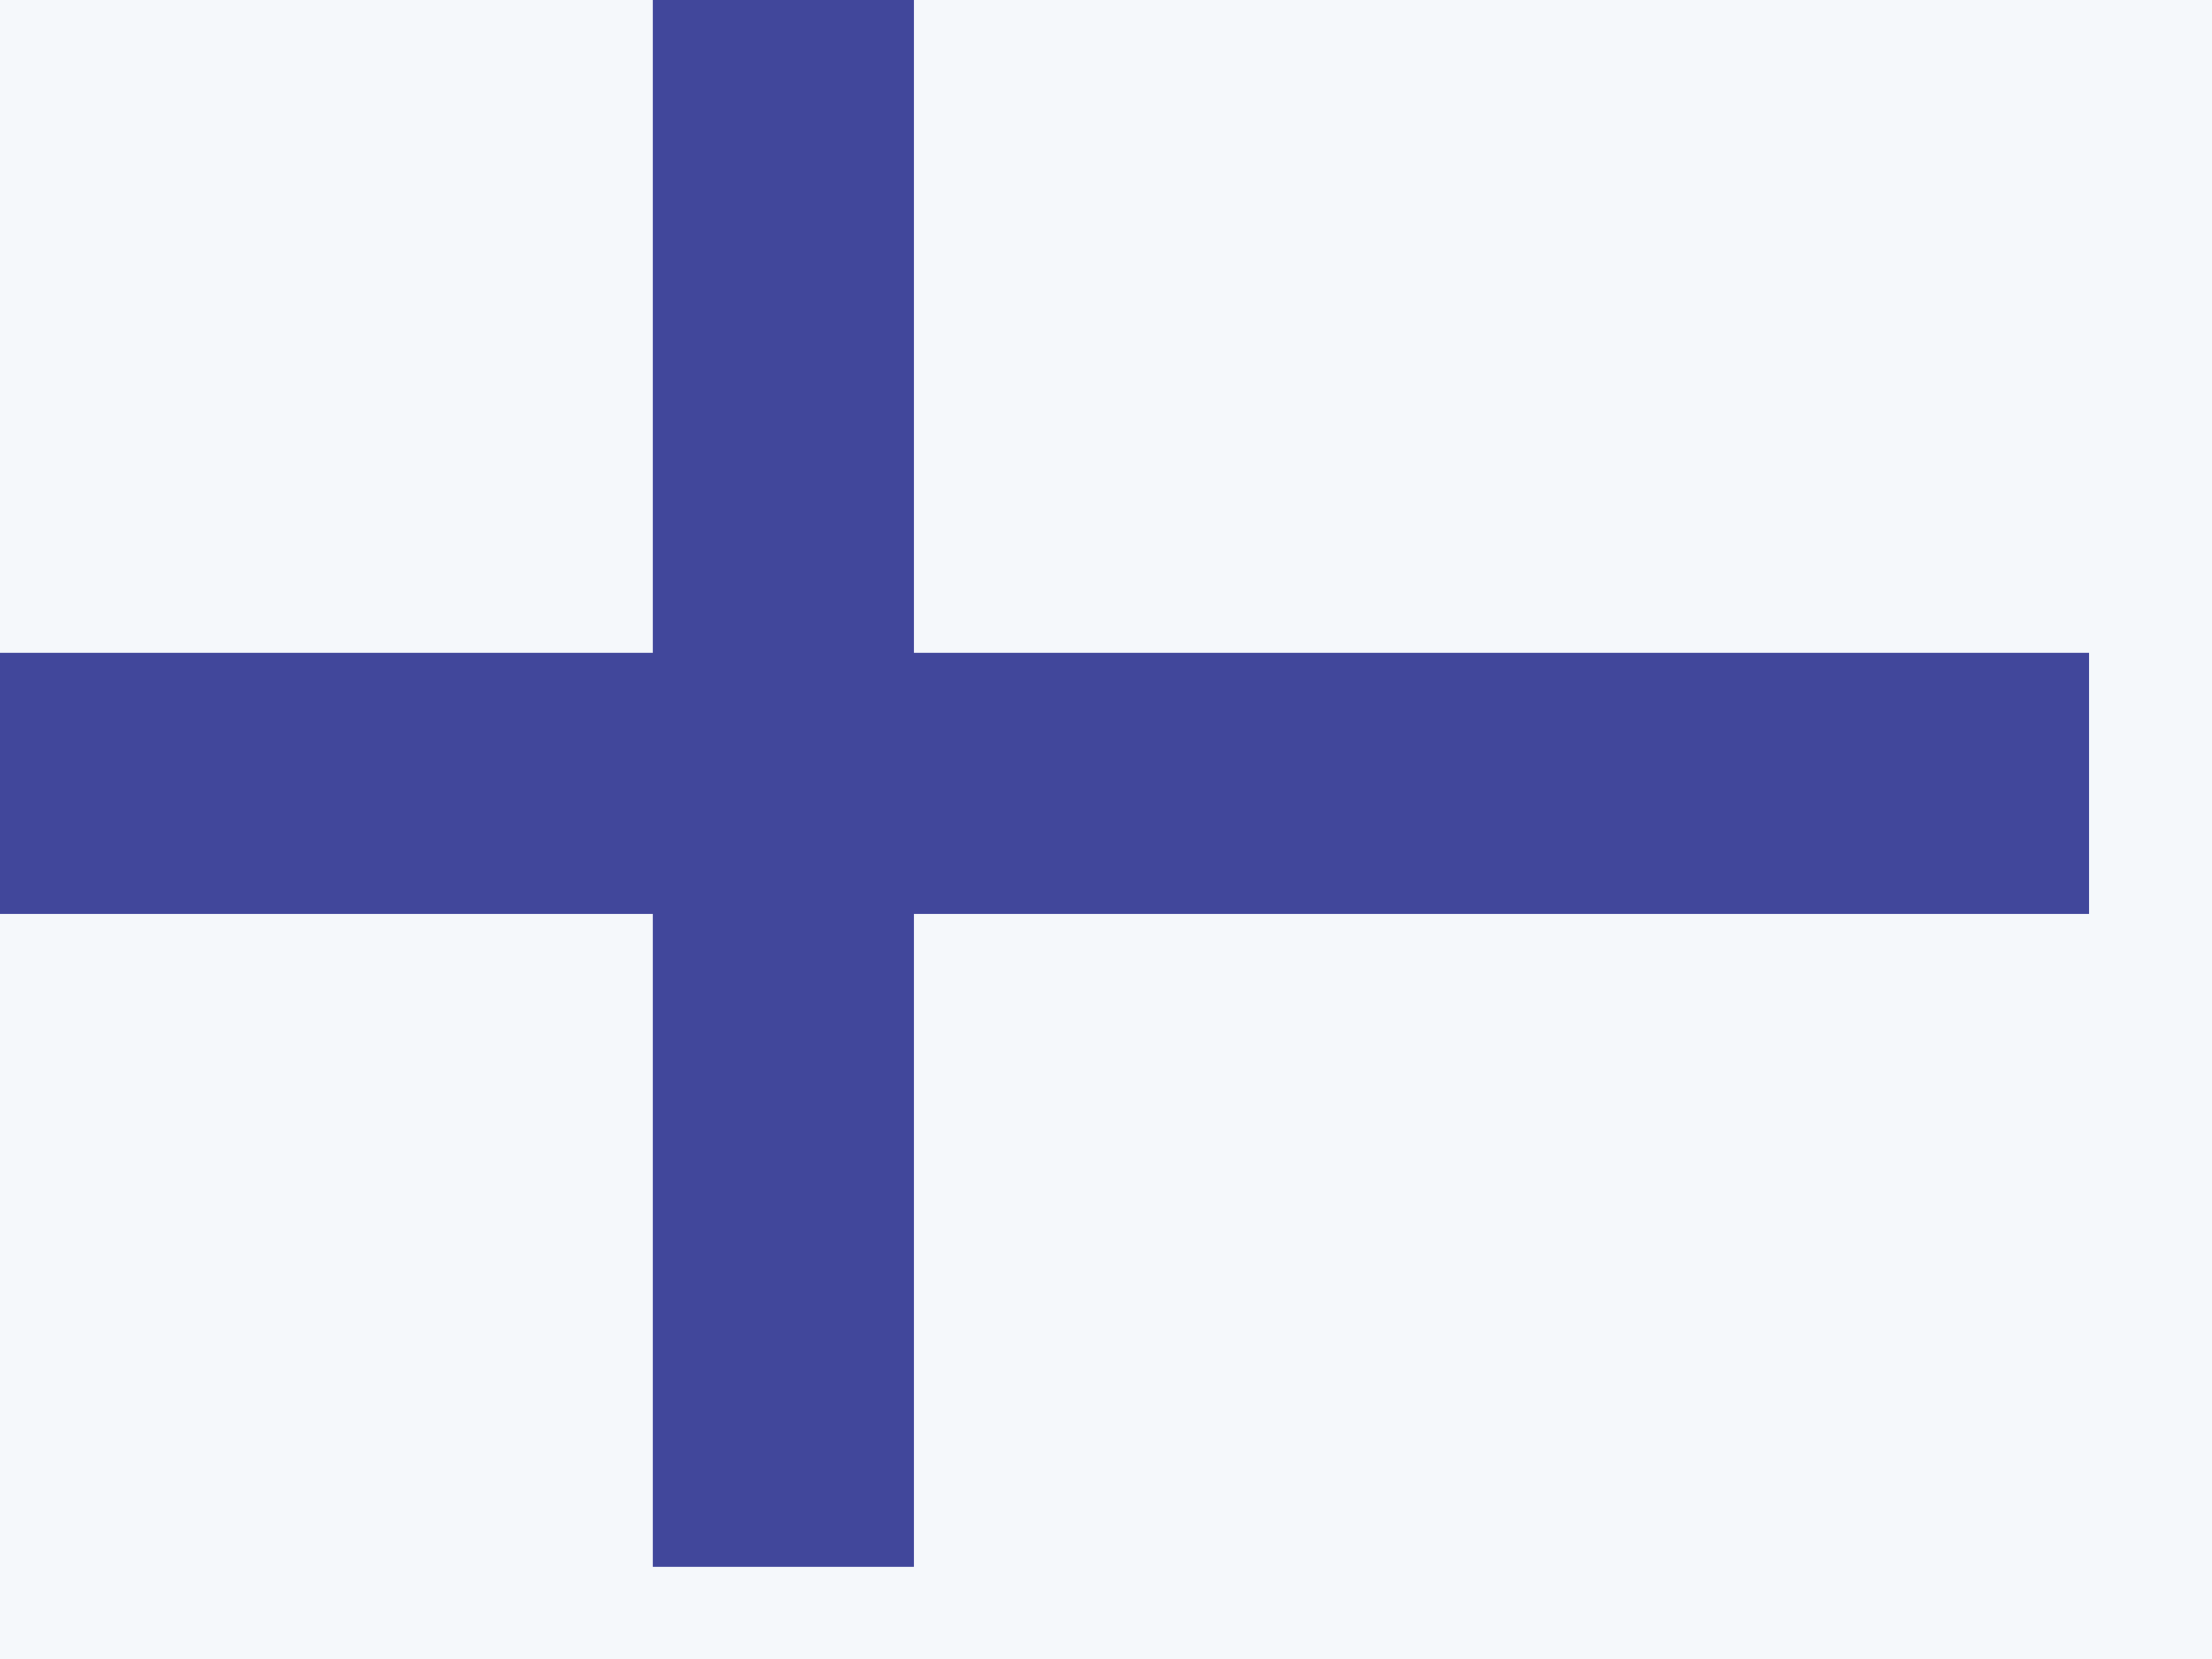 <svg width="24" height="18" viewBox="0 0 24 18" fill="none" xmlns="http://www.w3.org/2000/svg">
<rect x="0" y="0" width="24" height="18" fill="#808080" stroke="none"/>
<g clip-path="url(#clip0_1241_13075)">
<rect width="24" height="18" fill="#F5F8FB"/>
<rect x="7.083" width="2.833" height="17" fill="#41479B"/>
<rect x="22.666" y="7.083" width="2.833" height="22.667" transform="rotate(90 22.666 7.083)" fill="#41479B"/>
</g>
<defs>
<clipPath id="clip0_1241_13075">
<rect width="24" height="18" fill="white"/>
</clipPath>
</defs>
</svg>

